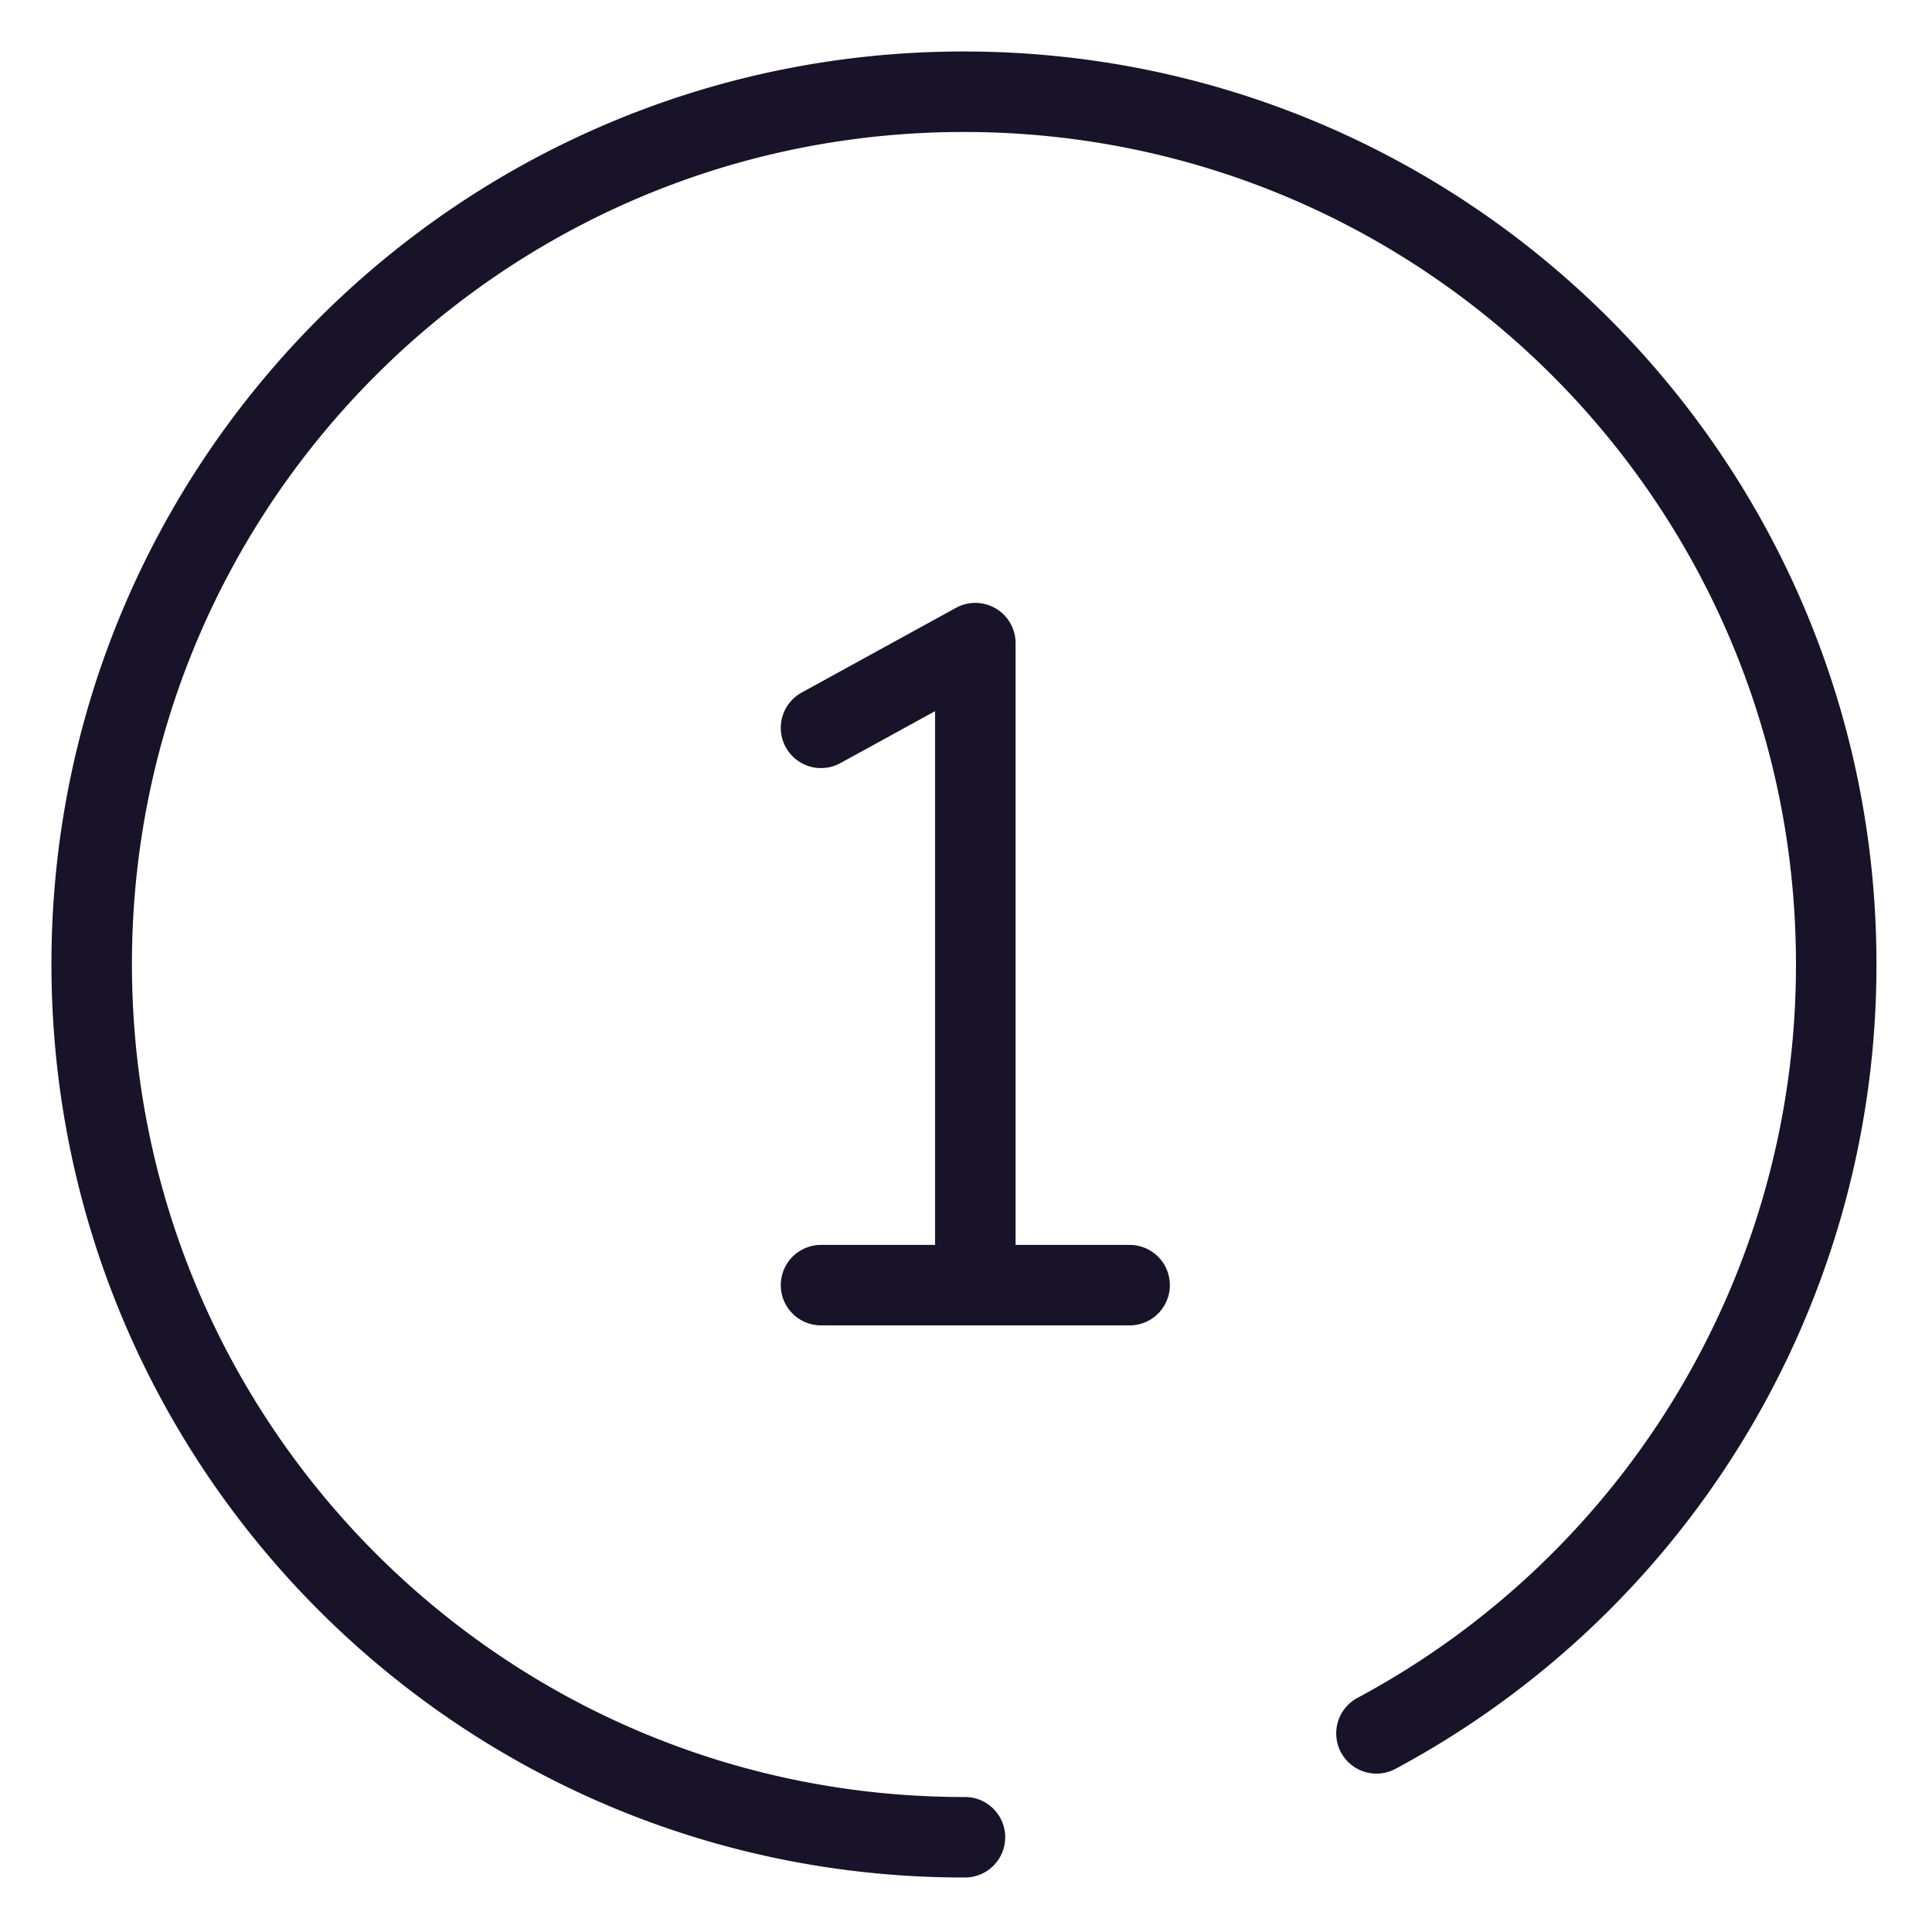 <svg width="48" height="48" viewBox="0 0 48 48" xmlns="http://www.w3.org/2000/svg">
    <g fill="none" fill-rule="evenodd">
        <rect width="48" height="48" rx="8"/>
        <g stroke-linecap="round" stroke-linejoin="round" stroke-width="2">
            <path stroke="#191329" d="m20.398 18.083 3.834-2.105v15.95M28.065 31.929h-7.667"/>
            <path d="M34.198 43.065A21.648 21.648 0 0 0 45.62 23.949c0-11.96-9.686-21.67-21.674-21.67-11.983 0-21.668 9.71-21.668 21.67 0 11.986 9.685 21.697 21.668 21.697h.028" stroke="#191329"/>
        </g>
    </g>
</svg>
